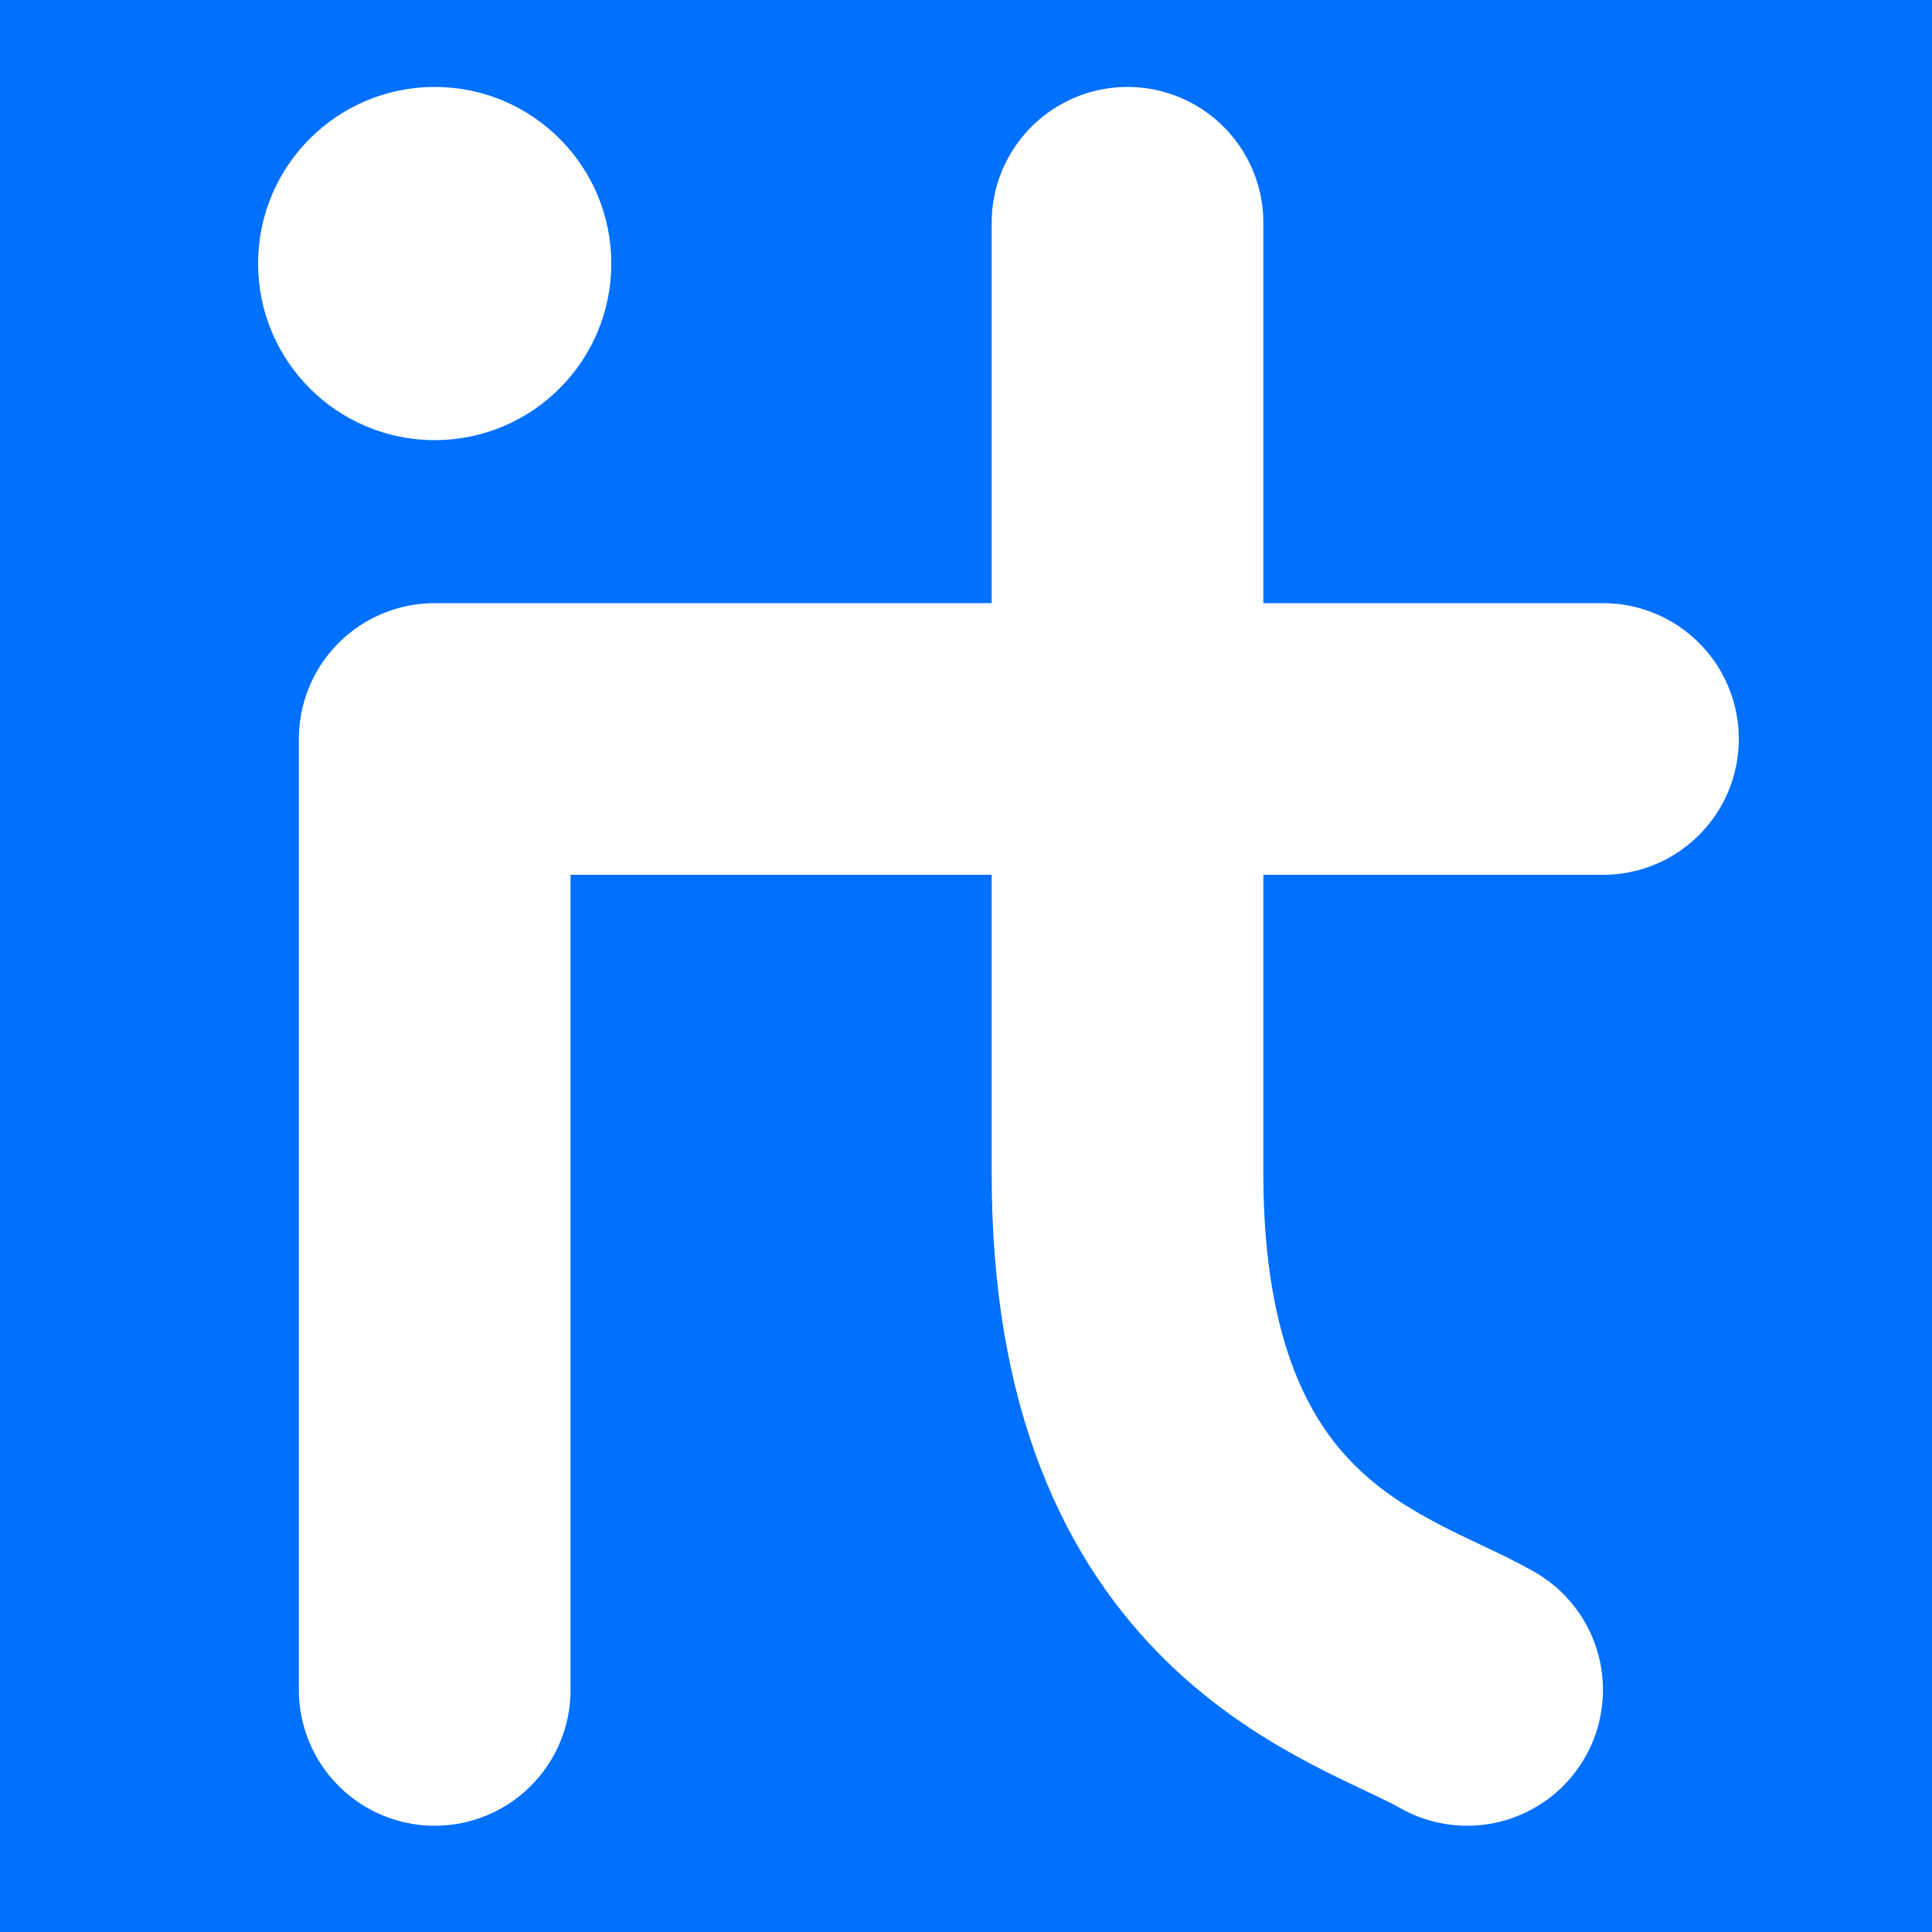 <svg xmlns="http://www.w3.org/2000/svg" viewBox="0 0 128 128"><path fill="#0070ff" d="M0 0h128v128H0z"/><g transform="matrix(.9 0 0 .9 0 5.76)"><path fill="none" stroke="#fff" stroke-linecap="round" stroke-linejoin="round" stroke-width="20" d="M32 118V48h86"/><path fill="none" stroke="#fff" stroke-linecap="round" stroke-linejoin="round" stroke-width="20" d="M83 10v70c0 30 18 34 25 38"/><circle cx="32" cy="13" r="13" fill="#fff"/></g></svg>